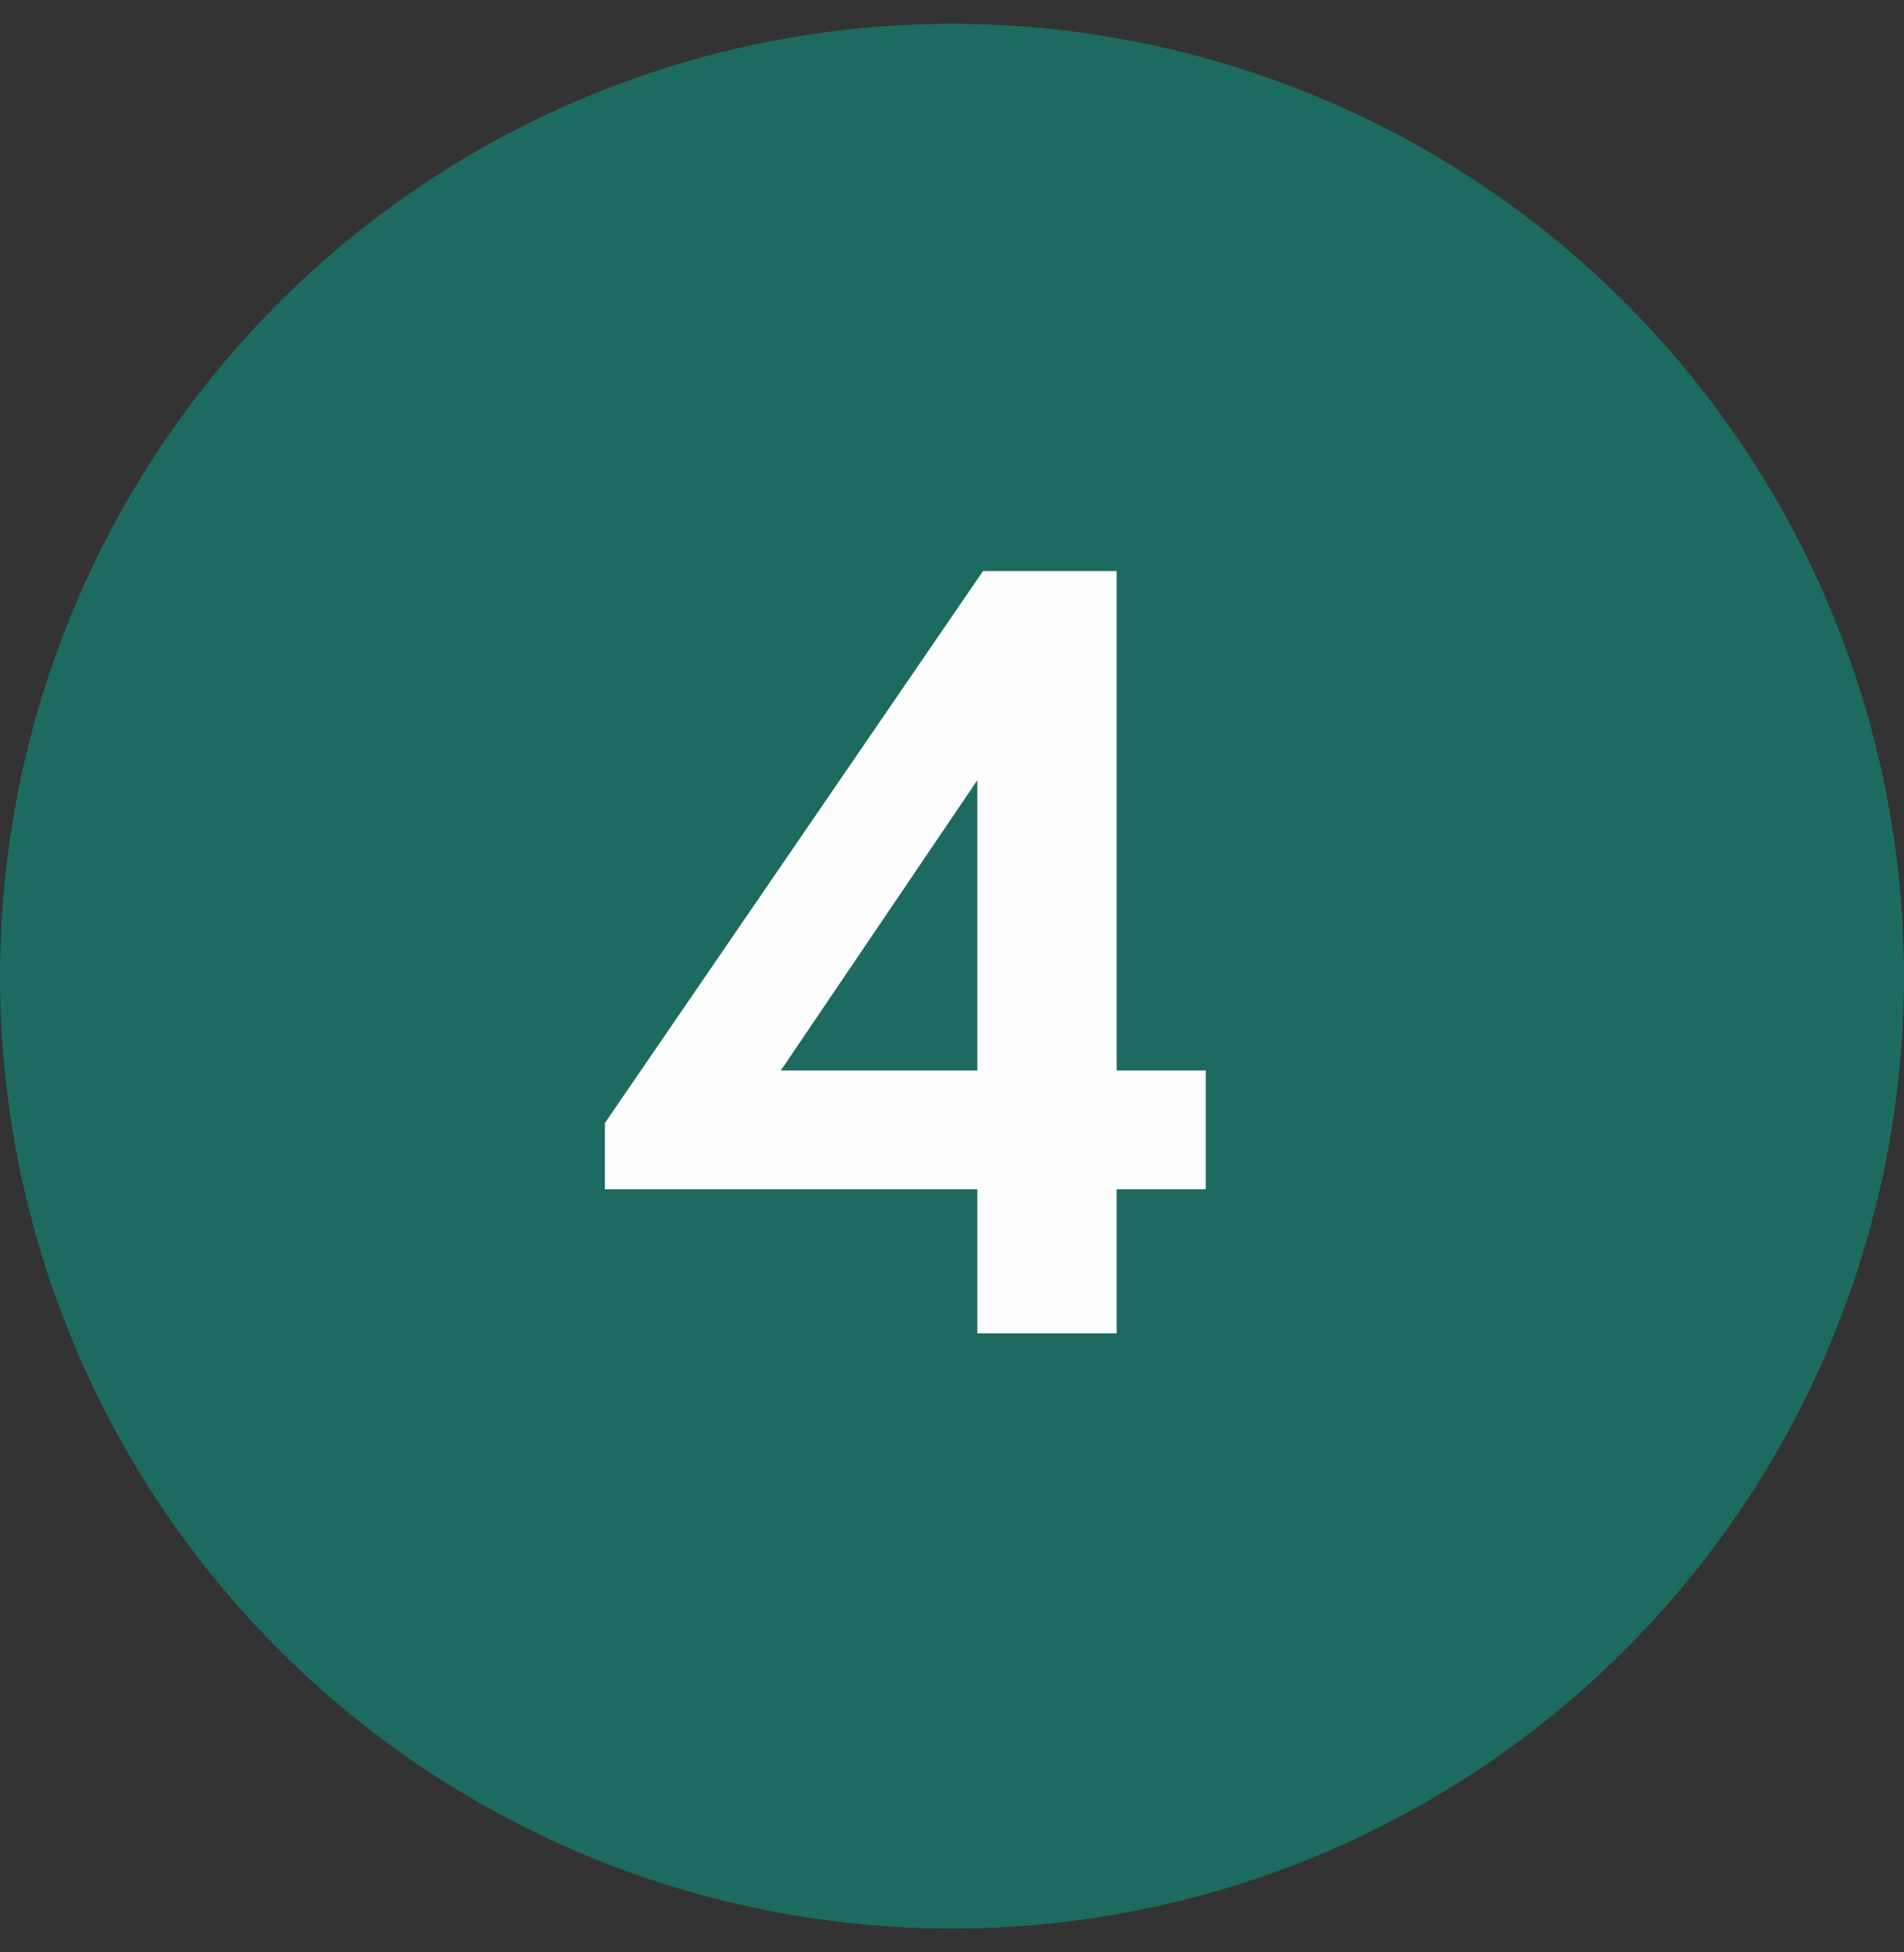<?xml version="1.0" encoding="UTF-8"?> <svg xmlns="http://www.w3.org/2000/svg" width="40" height="41" viewBox="0 0 40 41" fill="none"><rect x="0" y="0" width="40" height="41" fill="#333333" stroke="none"/><circle cx="20" cy="20.5" r="20" fill="#1D6A60"></circle><path d="M23.46 11.992V22.48H25.332V24.976H23.46V28H20.532V24.976H12.708V23.584L20.652 11.992H23.46ZM16.404 22.48H20.532V16.384L16.404 22.48Z" fill="#FDFDFD"></path></svg> 